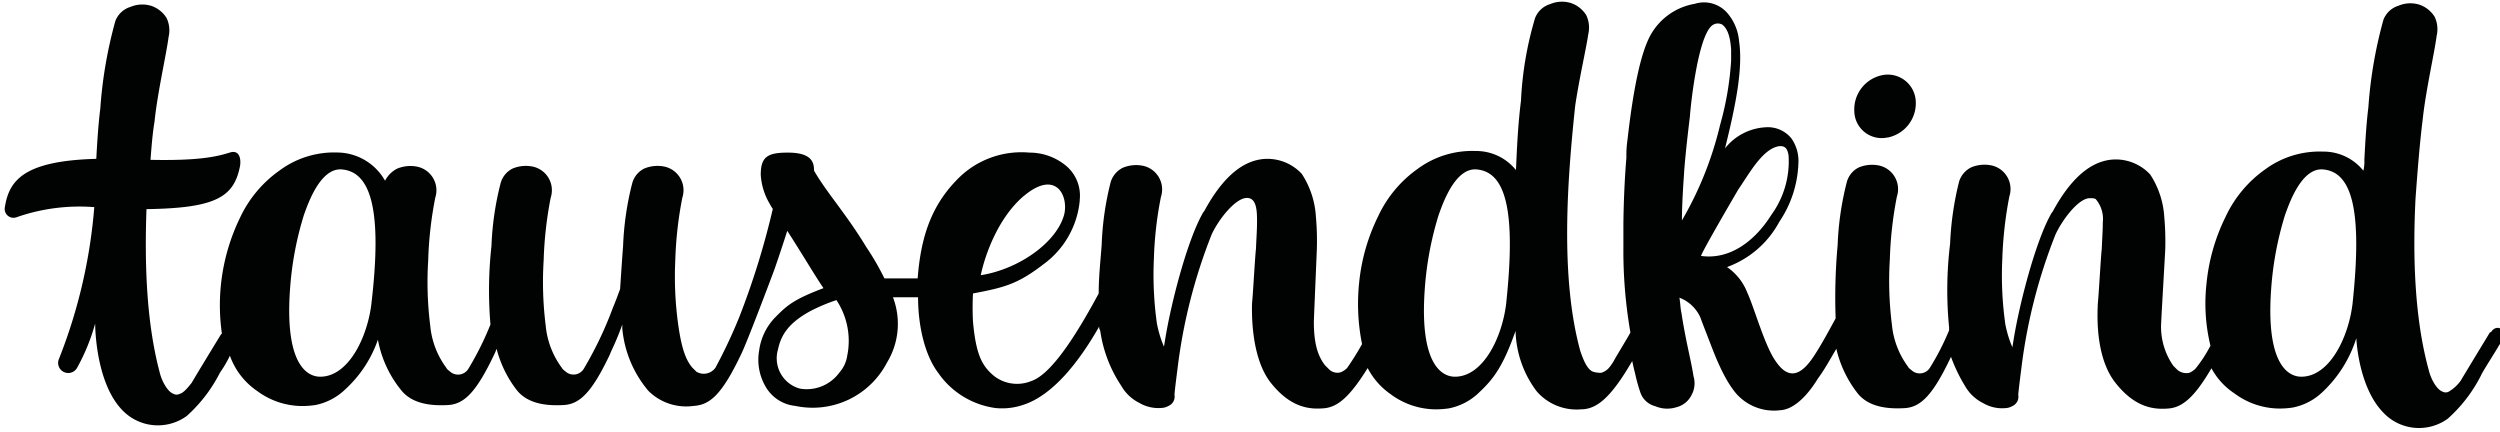 <svg xmlns="http://www.w3.org/2000/svg" viewBox="0 0 249 43"><defs><style>.a{fill:#010202;}</style></defs><title>tausendkind-logo</title><path class="a" d="M188,13.7a3.48,3.48,0,0,0,2.81-3.61,2.788,2.788,0,0,0-3.31-2.61,3.48,3.48,0,0,0-2.81,3.61,2.723,2.723,0,0,0,3.31,2.6Z"/><path class="a" d="M248,33.1s-2.5,4.11-2.91,4.81a3.853,3.853,0,0,1-1.2,1.1.64.64,0,0,1-.6,0c-.6-.2-1.2-1.3-1.4-2.2-1.4-5.11-1.6-11.3-1.3-17.1.2-2.71.4-5.31.7-7.72.3-2.91,1.2-6.81,1.4-8.42a2.887,2.887,0,0,0-.2-1.9,2.9,2.9,0,0,0-1.5-1.2,3.032,3.032,0,0,0-2.1.1,2.339,2.339,0,0,0-1.5,1.4,43.68,43.68,0,0,0-1.5,8.72c-.2,1.6-.3,3.31-.4,5.21a3.739,3.739,0,0,1-.1,1.1,5.083,5.083,0,0,0-4.01-1.9,9.145,9.145,0,0,0-5.81,1.8,11.953,11.953,0,0,0-3.91,4.71,19.2,19.2,0,0,0-1.9,6.71,17.833,17.833,0,0,0,.4,6.11,13.112,13.112,0,0,1-1.5,2.3,2.08,2.08,0,0,1-.6.4,1.381,1.381,0,0,1-1.2-.3l-.4-.4a6.793,6.793,0,0,1-1.2-4.41c0-.3.4-7.02.4-7.22a27.245,27.245,0,0,0-.1-3.21,8.688,8.688,0,0,0-1.4-4.21,4.682,4.682,0,0,0-3.41-1.5c-2.3,0-4.41,1.7-6.31,5.21a1.238,1.238,0,0,0-.2.3c-1.5,2.71-3.11,8.82-3.71,12.6l-.1.6-.2-.5a11.748,11.748,0,0,1-.5-1.8,34.607,34.607,0,0,1-.3-6.51,39.264,39.264,0,0,1,.7-6.21,2.405,2.405,0,0,0-1.8-3.1,3.448,3.448,0,0,0-2,.2,2.364,2.364,0,0,0-1.2,1.4,30.489,30.489,0,0,0-.9,6.21,38.05,38.05,0,0,0-.1,8.32v.3a24.948,24.948,0,0,1-1.9,3.71,1.2,1.2,0,0,1-1.8.3c-.1-.1-.3-.2-.4-.4a8.342,8.342,0,0,1-1.6-4.21,34.721,34.721,0,0,1-.2-6.51,37.841,37.841,0,0,1,.7-6.21,2.406,2.406,0,0,0-1.8-3.1,3.449,3.449,0,0,0-2,.2,2.291,2.291,0,0,0-1.2,1.5,29.427,29.427,0,0,0-.9,6.21,57.961,57.961,0,0,0-.2,7.32c-.6,1.1-1.4,2.6-2.2,3.81-1.4,2.1-2.61,2.2-3.81.4-1.1-1.6-2.1-5.31-2.81-6.82a5.418,5.418,0,0,0-2-2.5,9.635,9.635,0,0,0,5.21-4.51,11.042,11.042,0,0,0,1.9-5.81,3.9,3.9,0,0,0-.7-2.5,3.018,3.018,0,0,0-2.6-1.1,5.515,5.515,0,0,0-4.01,2.1c1.1-4.41,1.8-8.02,1.4-10.7a4.925,4.925,0,0,0-1.1-2.7,3.068,3.068,0,0,0-3.31-1,6.233,6.233,0,0,0-4.51,3.31c-.7,1.4-1.5,4.11-2.2,10.3a10.29,10.29,0,0,0-.1,1.7c-.3,3.61-.3,6.81-.3,6.81v2.1a47.324,47.324,0,0,0,.7,8.52c-.5.9-1.5,2.5-1.7,2.91-.4.6-.6.9-1.2,1.1a2.5,2.5,0,0,1-.8-.1c-.6-.2-1-1.2-1.3-2.1-2-7.32-1.3-16.9-.5-24.4.4-2.71,1.1-5.71,1.3-7.12a2.886,2.886,0,0,0-.2-1.9,2.9,2.9,0,0,0-1.5-1.2,3.032,3.032,0,0,0-2.1.1,2.334,2.334,0,0,0-1.5,1.4,34.247,34.247,0,0,0-1.4,8.22c-.3,2.4-.4,4.61-.5,6.91a5.081,5.081,0,0,0-4.01-1.9,9.145,9.145,0,0,0-5.81,1.8,11.953,11.953,0,0,0-3.91,4.71,19.2,19.2,0,0,0-1.9,6.71,20.2,20.2,0,0,0,.3,6.01,27.7,27.7,0,0,1-1.5,2.4,2.08,2.08,0,0,1-.6.4,1.175,1.175,0,0,1-1.2-.3l-.4-.4c-.6-.8-1.1-1.9-1.1-4.31,0-.3.3-7.12.3-7.32a27.516,27.516,0,0,0-.1-3.21,8.709,8.709,0,0,0-1.4-4.21,4.682,4.682,0,0,0-3.41-1.5c-2.3,0-4.41,1.7-6.31,5.21a1.238,1.238,0,0,0-.2.3c-1.5,2.71-3.11,8.82-3.71,12.6l-.1.6-.2-.5a11.748,11.748,0,0,1-.5-1.8,34.607,34.607,0,0,1-.3-6.51,36.682,36.682,0,0,1,.7-6.11,2.405,2.405,0,0,0-1.8-3.1,3.448,3.448,0,0,0-2,.2,2.364,2.364,0,0,0-1.2,1.4,29.427,29.427,0,0,0-.9,6.21c-.1,1.5-.3,3.11-.3,4.91-2,3.71-4.61,8.02-6.71,8.72a3.741,3.741,0,0,1-3.71-.5c-1.2-1-1.8-2.1-2.1-5.41a26.339,26.339,0,0,1,0-2.81c3.11-.6,4.41-.9,7.02-2.91a8.863,8.863,0,0,0,3.61-6.31v-.1a3.879,3.879,0,0,0-1.5-3.51,5.691,5.691,0,0,0-3.51-1.2,8.9,8.9,0,0,0-7.32,2.81c-2.5,2.6-3.51,5.71-3.81,9.72h-3.31a26.16,26.16,0,0,0-1.8-3.11c-2-3.31-4.01-5.51-5.21-7.62,0-.8-.2-1.8-2.61-1.8-2,0-2.7.4-2.7,2.2a6.418,6.418,0,0,0,.9,2.91,5.291,5.291,0,0,0,.3.5,78.471,78.471,0,0,1-3.31,10.7,50.054,50.054,0,0,1-2.4,5.11,1.421,1.421,0,0,1-1.9.4l-.4-.4c-.7-.8-1.1-2.1-1.4-4.21a34.693,34.693,0,0,1-.3-6.51,37.841,37.841,0,0,1,.7-6.21,2.405,2.405,0,0,0-1.8-3.1,3.439,3.439,0,0,0-2,.2,2.3,2.3,0,0,0-1.2,1.5,29.427,29.427,0,0,0-.9,6.21c-.1,1.3-.2,2.81-.3,4.31-.2.5-.4,1.1-.7,1.8a37.106,37.106,0,0,1-2.91,6.11,1.189,1.189,0,0,1-1.8.3c-.1-.1-.3-.2-.4-.4a8.338,8.338,0,0,1-1.6-4.21,34.8,34.8,0,0,1-.2-6.51,37.945,37.945,0,0,1,.7-6.21,2.406,2.406,0,0,0-1.8-3.1,3.44,3.44,0,0,0-2,.2,2.3,2.3,0,0,0-1.2,1.5,29.427,29.427,0,0,0-.9,6.21,40.306,40.306,0,0,0-.1,7.82,30,30,0,0,1-2.2,4.41,1.2,1.2,0,0,1-1.8.3c-.1-.1-.3-.2-.4-.4a8.338,8.338,0,0,1-1.6-4.21,34.721,34.721,0,0,1-.2-6.51,37.841,37.841,0,0,1,.7-6.21,2.406,2.406,0,0,0-1.8-3.1,3.44,3.44,0,0,0-2,.2,2.779,2.779,0,0,0-1.2,1.2,5.5,5.5,0,0,0-4.71-2.81,9.139,9.139,0,0,0-5.81,1.8A11.953,11.953,0,0,0,23.9,21.7a19.939,19.939,0,0,0-1.8,11.52l-.1.1s-2.51,4.11-2.91,4.81c-.4.5-.8,1-1.2,1.1a.64.64,0,0,1-.6,0c-.6-.2-1.2-1.3-1.4-2.2-1.3-4.91-1.5-10.7-1.3-16.2,6.92-.1,8.72-1.2,9.32-4.31.1-.6,0-1.7-1.1-1.3-1.3.4-3.11.8-7.82.7.1-1.3.2-2.6.4-3.81.3-2.91,1.2-6.81,1.4-8.42a2.88,2.88,0,0,0-.2-1.9,2.894,2.894,0,0,0-1.5-1.2,3.038,3.038,0,0,0-2.1.1,2.329,2.329,0,0,0-1.5,1.4,43.816,43.816,0,0,0-1.5,8.72c-.2,1.6-.3,3.21-.4,5.01-7.32.2-8.72,2.2-9.12,4.91a.879.879,0,0,0,1.2.9,19,19,0,0,1,7.72-1,52.381,52.381,0,0,1-3.51,15.1,1.007,1.007,0,0,0,1.8.9,19.958,19.958,0,0,0,1.8-4.41v.1s0,5.61,2.6,8.42a4.9,4.9,0,0,0,6.51.7,14.669,14.669,0,0,0,3.31-4.31,12.117,12.117,0,0,0,1-1.7,7.131,7.131,0,0,0,2.71,3.51,7.562,7.562,0,0,0,4.41,1.5,8.778,8.778,0,0,0,1.4-.1,5.956,5.956,0,0,0,3.01-1.6,11.967,11.967,0,0,0,3.21-4.91,11.149,11.149,0,0,0,2.3,5.01c1.1,1.4,3.01,1.6,4.71,1.5,1.6-.1,2.81-1.3,4.61-5.11a4.274,4.274,0,0,0,.2-.5,11.265,11.265,0,0,0,2,4.11c1.1,1.4,3.01,1.6,4.71,1.5,1.6-.1,2.81-1.3,4.61-5.11,0-.1.6-1.2,1.2-2.91v.4a11.191,11.191,0,0,0,2.6,6.21,5.345,5.345,0,0,0,4.51,1.5c1.6-.1,2.8-1.1,4.71-5.11.6-1.2,3.01-7.62,3.31-8.42,0,0,.7-2,1.3-3.91,1.3,2,2.91,4.71,3.61,5.71-2.91,1.1-3.61,1.7-4.71,2.81a5.843,5.843,0,0,0-1.7,3.41,5.3,5.3,0,0,0,.6,3.51,3.858,3.858,0,0,0,3.01,2,8.34,8.34,0,0,0,9.12-4.31,7.419,7.419,0,0,0,.6-6.51h2.5c0,2.91.7,5.81,2,7.52a8.286,8.286,0,0,0,5.71,3.51,6.471,6.471,0,0,0,2.71-.3c3.21-1,5.91-4.81,7.62-7.82a.605.605,0,0,0,.1.4,13.258,13.258,0,0,0,2.1,5.51,4.242,4.242,0,0,0,1.8,1.7,3.721,3.721,0,0,0,2.2.5,1.45,1.45,0,0,0,.7-.2,1.008,1.008,0,0,0,.6-1.1c0-.3.3-2.6.3-2.6a53.608,53.608,0,0,1,3.41-13.4c.7-1.5,2.3-3.51,3.41-3.61s1.1,1.4,1.1,2.4c0,.9-.1,2.2-.1,2.61-.1.8-.3,4.61-.4,5.51,0,.5-.2,5.31,1.9,7.92,2,2.51,3.91,2.61,5.21,2.51,1.4-.1,2.6-1.1,4.41-4.01a7.228,7.228,0,0,0,2.3,2.61,7.562,7.562,0,0,0,4.41,1.5,8.778,8.778,0,0,0,1.4-.1,5.964,5.964,0,0,0,3.01-1.6c1.5-1.4,2.4-2.7,3.61-6.11a10.4,10.4,0,0,0,2.1,6.01,5.251,5.251,0,0,0,4.41,1.8c1.6,0,3.01-1.2,5.11-4.81.1.5.2.9.3,1.3a16.42,16.42,0,0,0,.5,1.8,2.116,2.116,0,0,0,1.5,1.4,3.032,3.032,0,0,0,2.1.1,2.29,2.29,0,0,0,1.5-1.2,2.434,2.434,0,0,0,.2-1.9c-.2-1.4-.8-3.61-1.2-6.31-.1-.4-.1-.9-.2-1.5a3.73,3.73,0,0,1,2.1,2c.1.3.3.8.8,2.1.4,1,1.4,3.91,2.81,5.51a5.008,5.008,0,0,0,4.31,1.6c2-.1,3.61-2.91,3.81-3.21.6-.8,1.2-1.9,1.8-2.91a11.347,11.347,0,0,0,2.1,4.41c1.1,1.4,3.01,1.6,4.71,1.5,1.6-.1,2.81-1.3,4.61-5.11a15.74,15.74,0,0,0,1.4,2.91,4.242,4.242,0,0,0,1.8,1.7,3.719,3.719,0,0,0,2.2.5,1.454,1.454,0,0,0,.7-.2,1.008,1.008,0,0,0,.6-1.1c0-.3.3-2.6.3-2.6a53.608,53.608,0,0,1,3.41-13.4c.7-1.5,2.3-3.61,3.41-3.61.2,0,.5,0,.6.1a3.022,3.022,0,0,1,.7,2.3c0,.9-.1,2.2-.1,2.61-.1.8-.3,4.61-.4,5.51,0,.5-.4,5.21,1.8,7.92,2,2.51,3.91,2.61,5.21,2.51,1.4-.1,2.61-1.1,4.31-4.01a6.953,6.953,0,0,0,2.3,2.51,7.562,7.562,0,0,0,4.41,1.5,8.7,8.7,0,0,0,1.4-.1,5.949,5.949,0,0,0,3.01-1.6,12.465,12.465,0,0,0,3.31-5.31c.1,1.8.7,5.31,2.6,7.32a4.886,4.886,0,0,0,6.51.7,14.669,14.669,0,0,0,3.31-4.31c.1-.3,1.6-2.61,1.8-3.01,1.2-1.4-.2-2.3-.8-1.3ZM102,19.5c3.11-2.6,4.41-.1,4.01,1.8-.7,2.81-4.51,5.51-8.32,6.11,0-.1,1-5.11,4.31-7.92ZM37,30.2c-.4,3.41-2.3,7.32-5.11,7.32-1.4,0-3.51-1.4-3.01-8.62a32.332,32.332,0,0,1,1.4-7.52c.4-1.1,1.6-4.61,3.71-4.51,2.91.2,4.11,3.91,3.01,13.3Zm47.4,5.11a3.248,3.248,0,0,1-.8,1.8,4.027,4.027,0,0,1-3.91,1.6,3.126,3.126,0,0,1-2.2-3.91c.3-1.4,1-2.6,3.21-3.81a17.882,17.882,0,0,1,2.61-1.1,7.364,7.364,0,0,1,1.1,5.41Zm65.62-5.11c-.4,3.41-2.3,7.32-5.11,7.32-1.4,0-3.51-1.4-3.01-8.62a32.332,32.332,0,0,1,1.4-7.52c.4-1.1,1.6-4.61,3.71-4.51,2.91.2,4.01,3.91,3.01,13.3Zm17.5-8.22c0-1.4.1-3.11.2-4.51.1-1.9.6-5.91.6-5.91,0-.3.7-7.82,2.2-9.02a.938.938,0,0,1,1-.1c.4.3.8.9.9,2.5v1.1a30.378,30.378,0,0,1-1.1,6.41,34.8,34.8,0,0,1-3.81,9.52Zm1.9,3.51c.2-.6,3.01-5.41,3.71-6.61,1.1-1.6,2.4-4.01,4.01-4.31.7-.1.9.3,1,.9a9.055,9.055,0,0,1-1.7,5.91c-1.7,2.71-4.21,4.51-7.02,4.11Zm64.9,4.71c-.4,3.41-2.3,7.32-5.11,7.32-1.4,0-3.51-1.4-3.01-8.62a32.384,32.384,0,0,1,1.4-7.52c.4-1.1,1.6-4.61,3.71-4.51,2.91.2,4.01,3.91,3.01,13.3Z"/></svg>